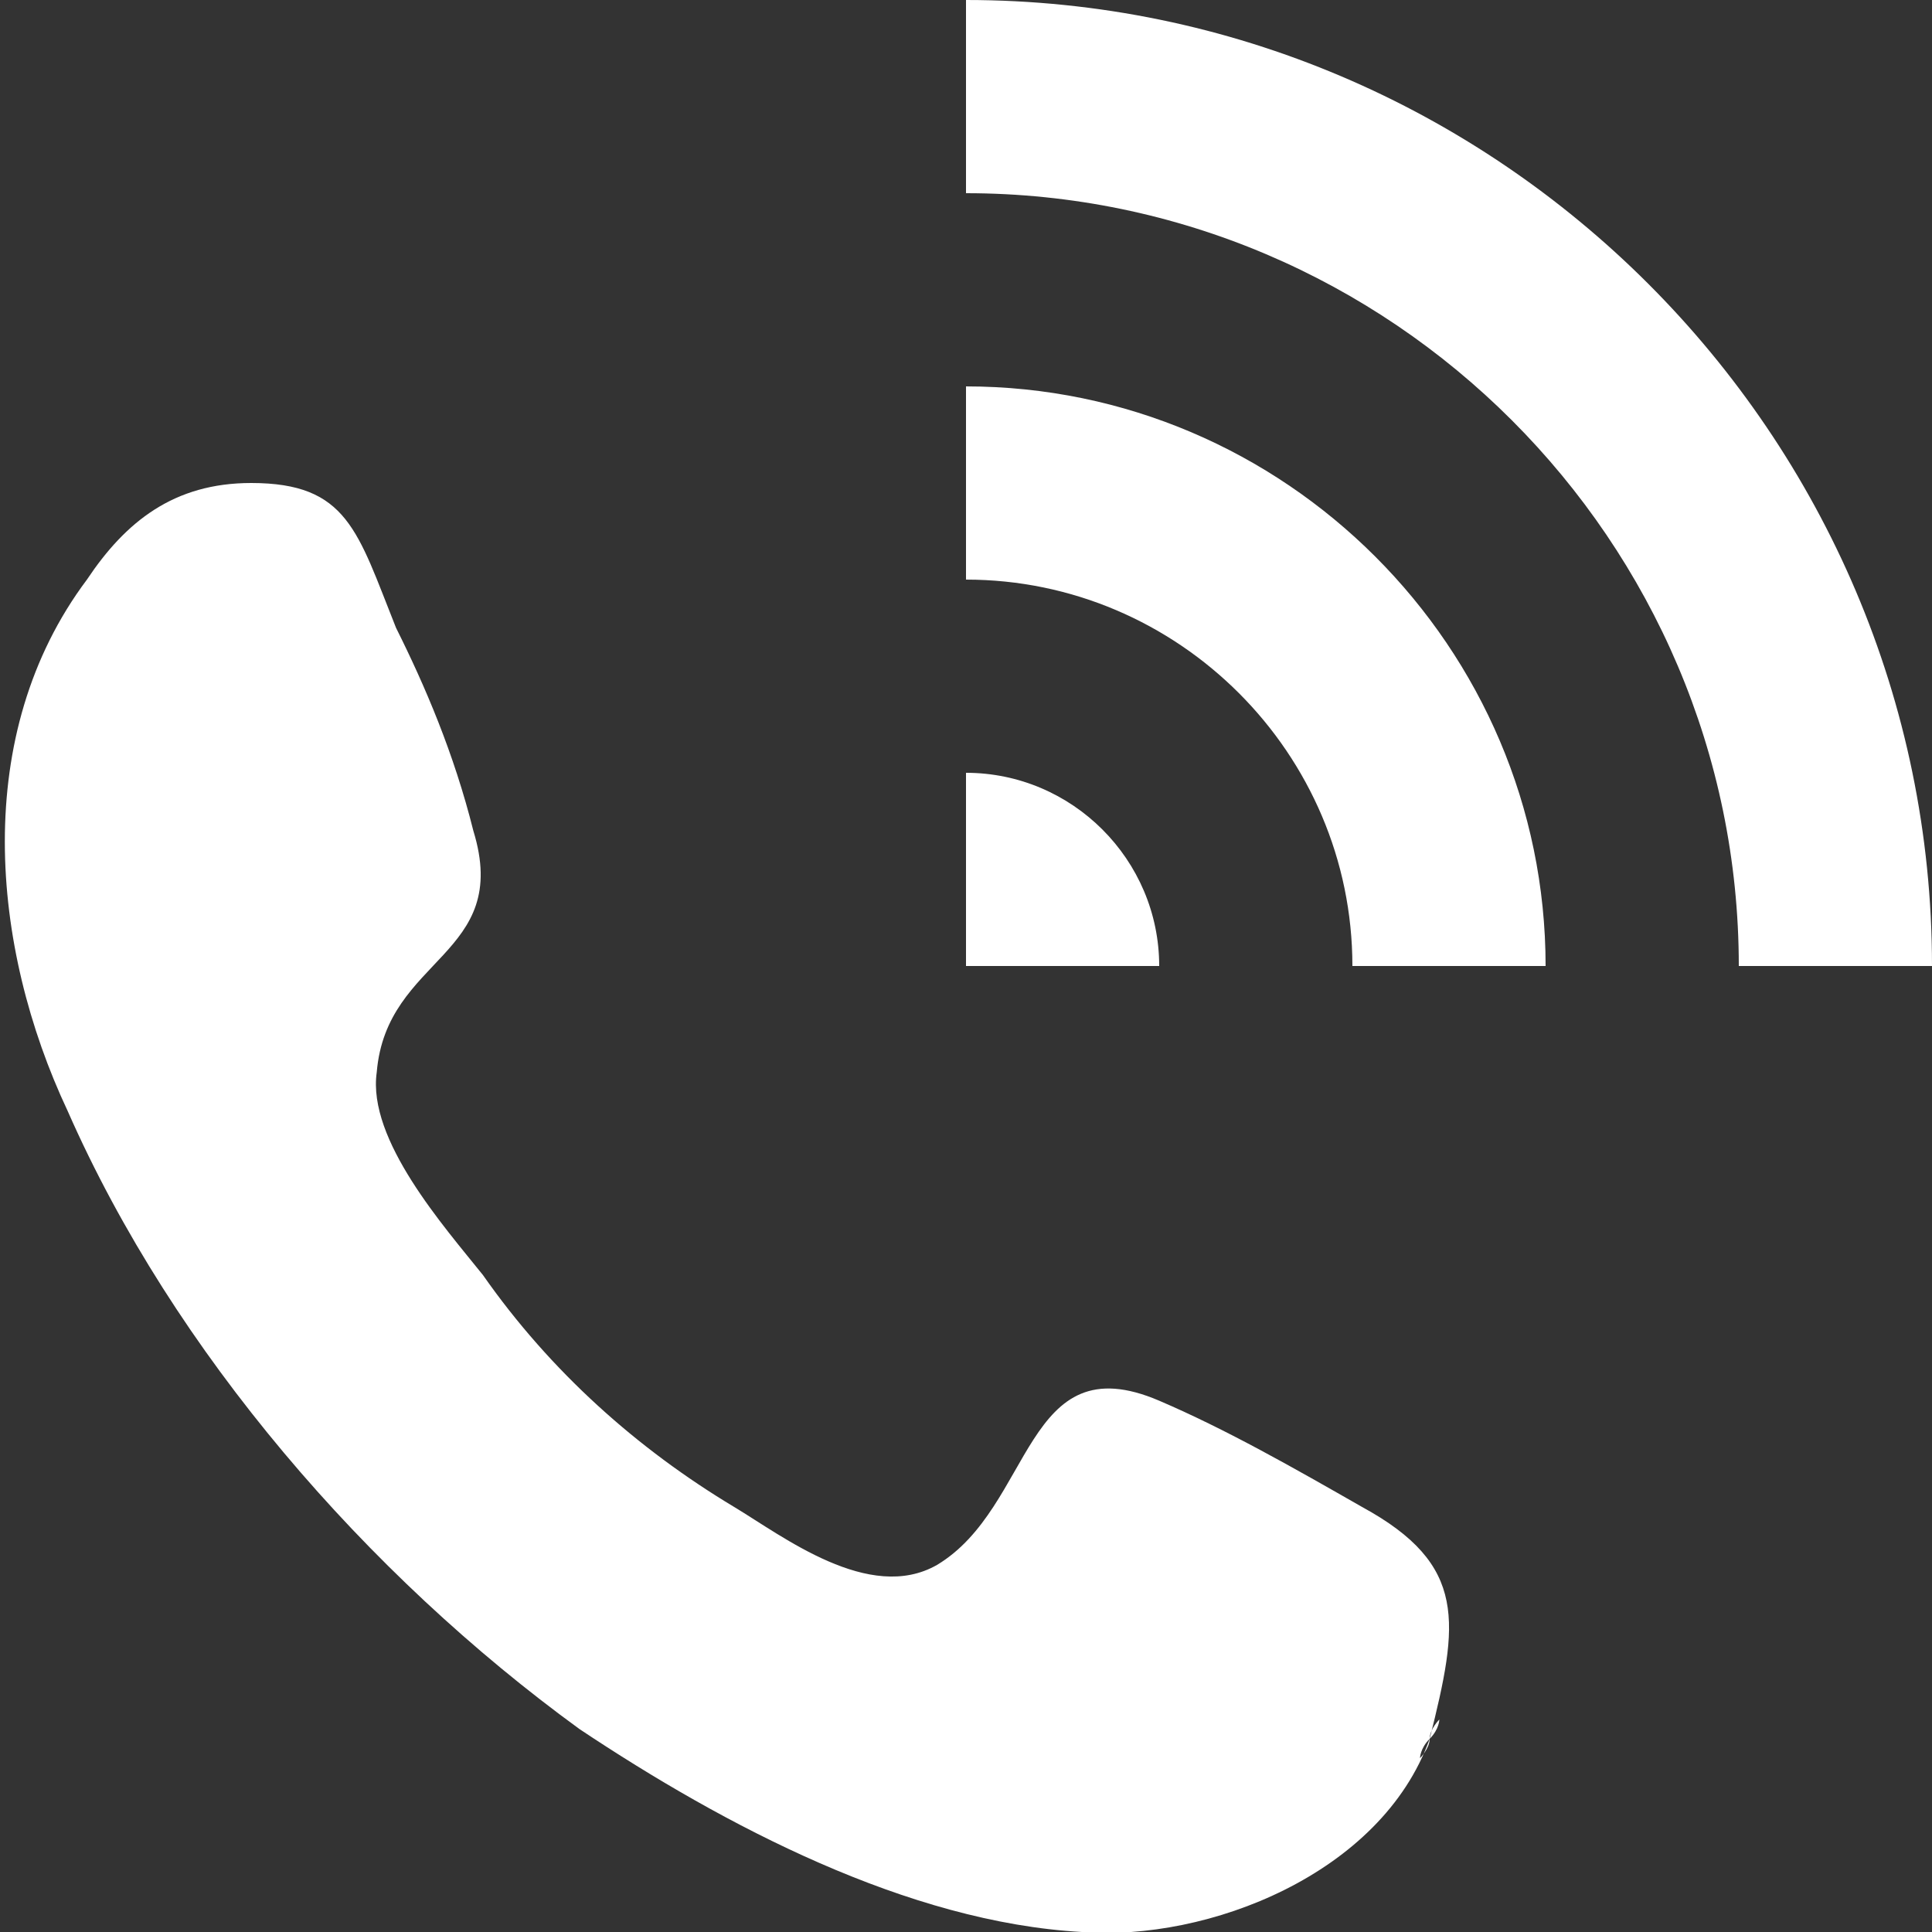 <?xml version="1.0" encoding="utf-8"?>
<!-- Generator: Adobe Illustrator 19.0.1, SVG Export Plug-In . SVG Version: 6.00 Build 0)  -->
<svg version="1.1" id="Tech" xmlns="http://www.w3.org/2000/svg" xmlns:xlink="http://www.w3.org/1999/xlink" x="0px" y="0px"
	 viewBox="0 0 20 20" style="enable-background:new 0 0 20 20;" xml:space="preserve">
<rect x="0" y="0" width="20" height="20" fill="#333333" stroke="none"/>
<style type="text/css">
	.st0{fill:#FFFFFF;}
</style>
<path id="call_2_" class="st0" d="M14.8,17.8C14.8,17.7,14.8,17.7,14.8,17.8L14.8,17.8z M14.1,15.6c-0.7-0.4-1.4-0.8-2.1-1.1
	c-1.4-0.6-1.3,1.1-2.3,1.7c-0.7,0.4-1.6-0.3-2.1-0.6c-1-0.6-1.9-1.4-2.6-2.4c-0.4-0.5-1.2-1.4-1.1-2.1C4,9.9,5.3,9.9,4.9,8.6
	C4.7,7.8,4.4,7.1,4.1,6.5C3.7,5.5,3.6,5,2.6,5C1.8,5,1.3,5.4,0.9,6c-1.2,1.6-1,3.8-0.2,5.5C1.8,14,3.8,16.3,6,17.9
	c1.5,1,3.4,2,5.2,2.1c1.3,0.1,3.1-0.6,3.6-2c0,0.1-0.1,0.2-0.1,0.2c0,0,0-0.1,0.1-0.2c0-0.1,0.1-0.2,0.1-0.2c0,0,0,0.1-0.1,0.2
	C15.1,16.8,15.2,16.2,14.1,15.6z M14.7,18.2C14.6,18.3,14.6,18.3,14.7,18.2L14.7,18.2z M10,0v2c4.4,0,8,3.6,8,8h2
	C20,4.5,15.5,0,10,0z M10,4v2c2.2,0,4,1.8,4,4h2C16,6.7,13.3,4,10,4z M10,8v2h2C12,8.9,11.1,8,10,8z"/>
</svg>
